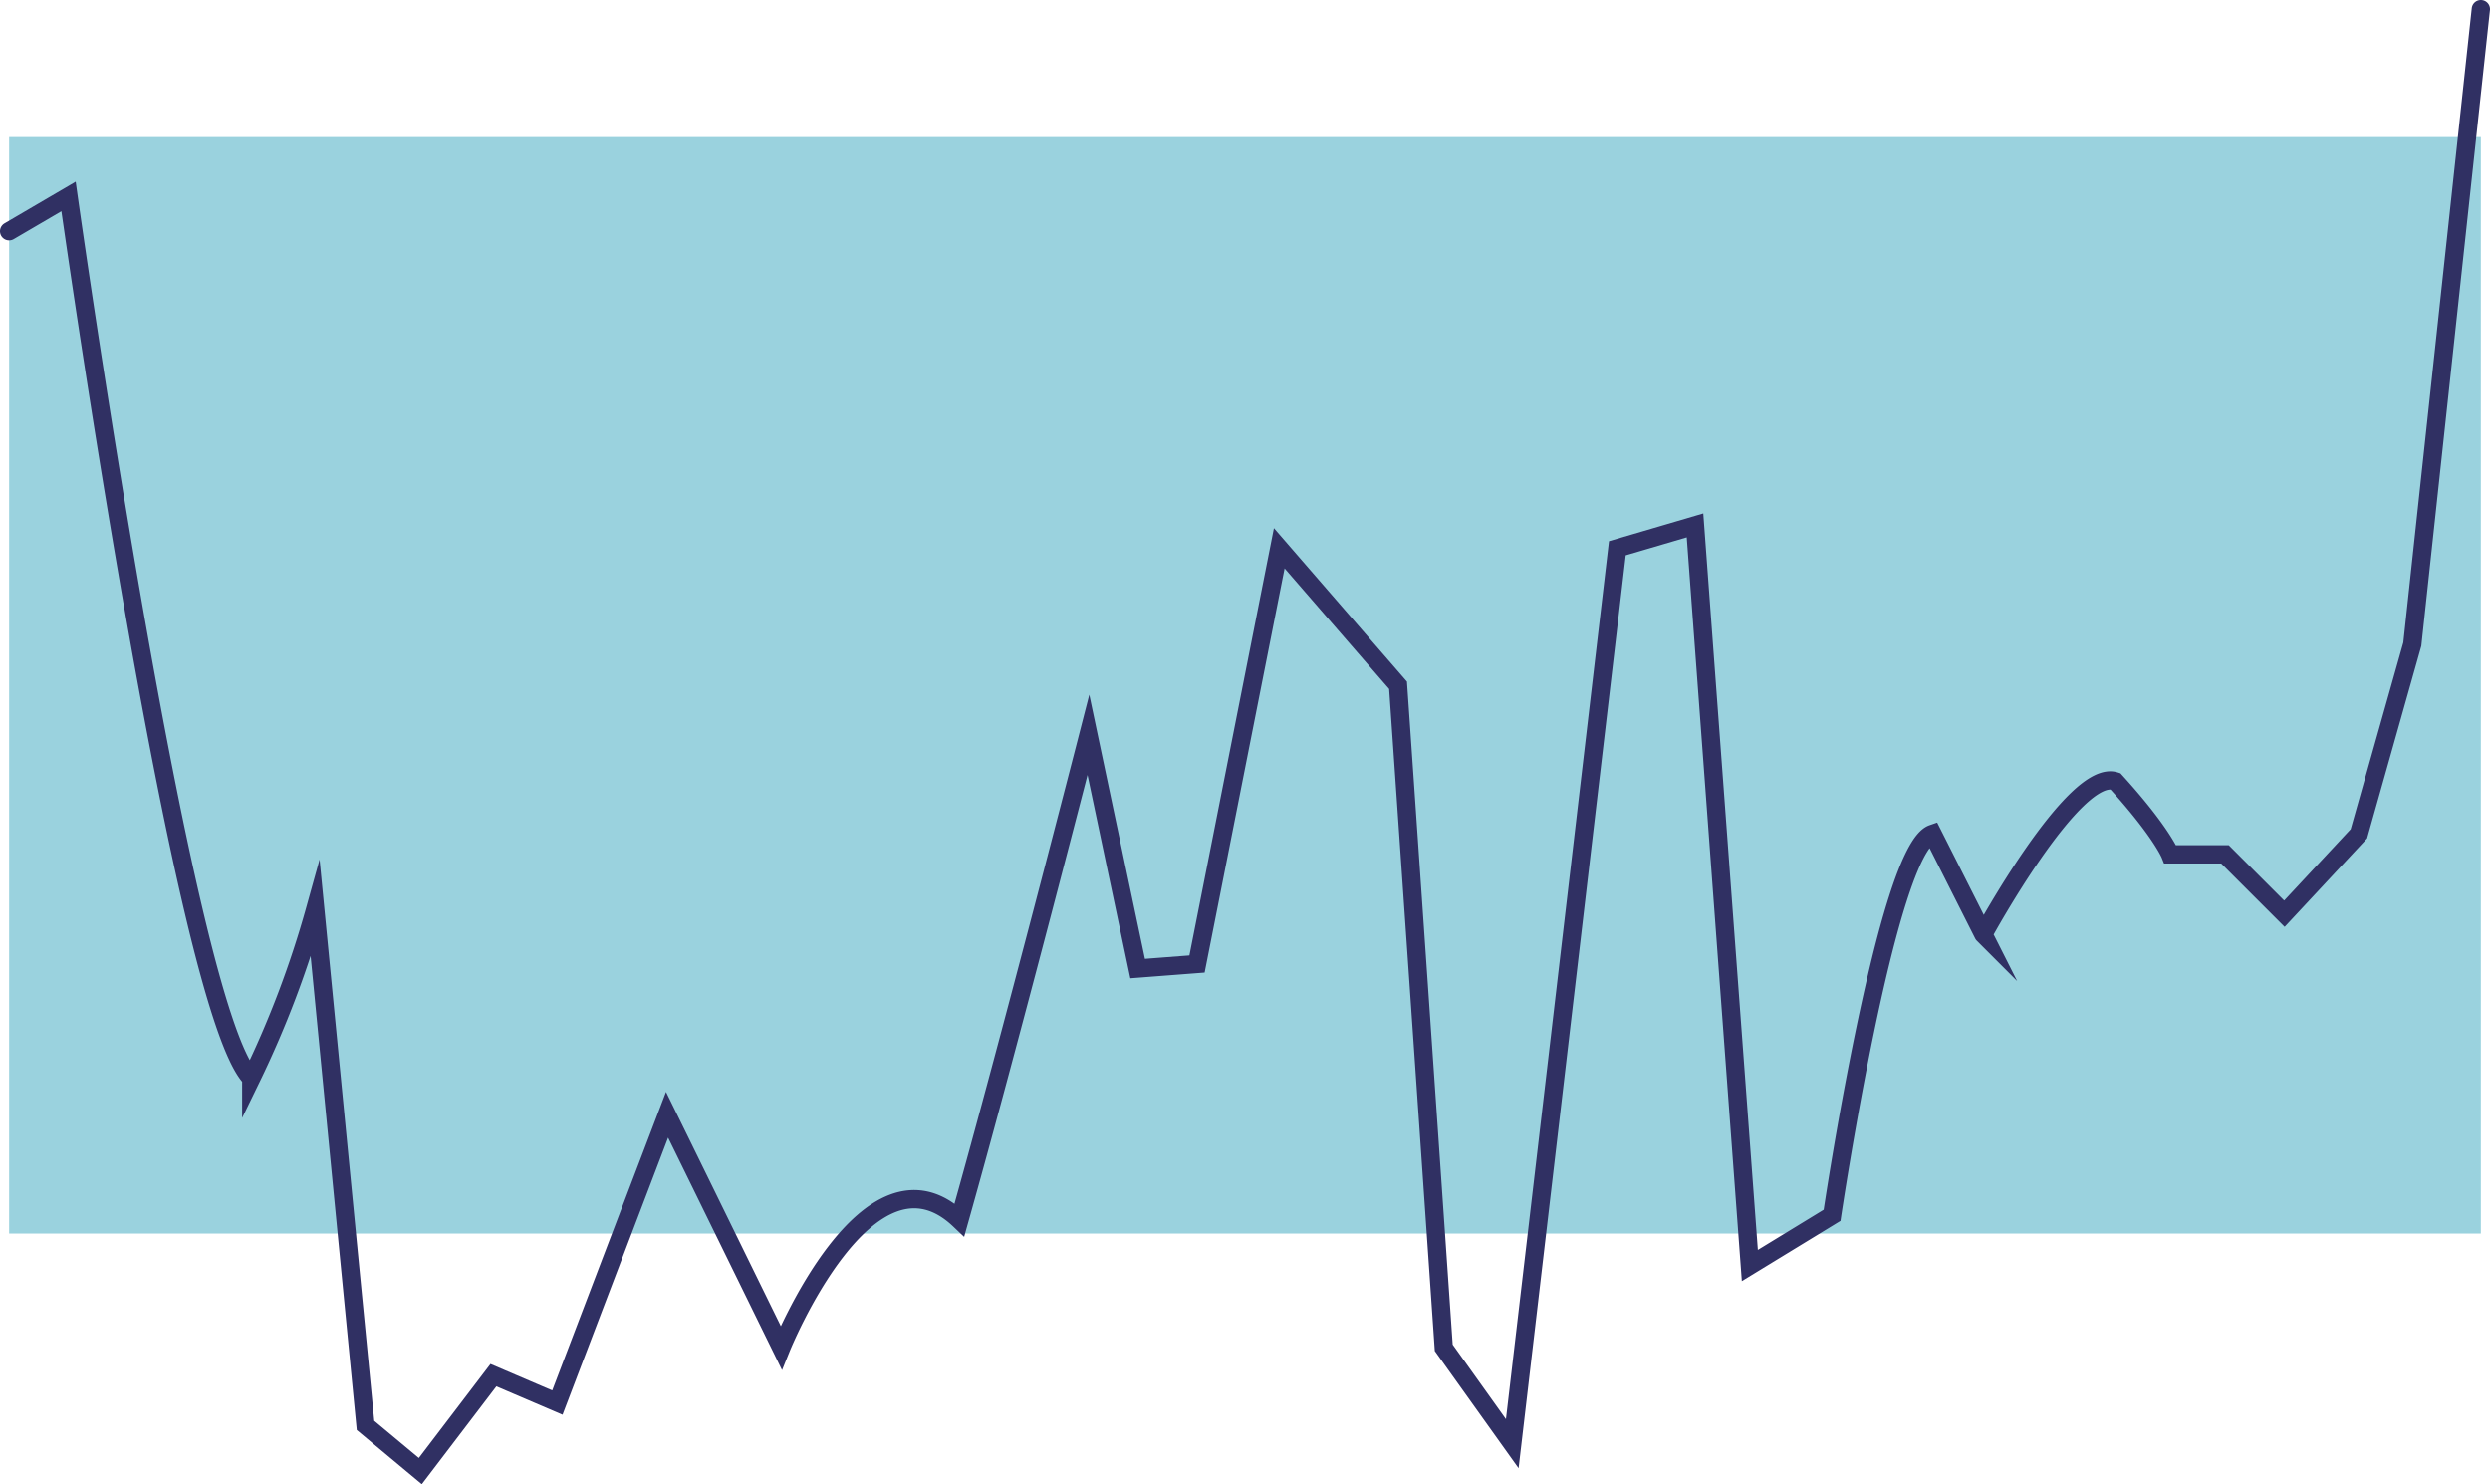 <svg xmlns="http://www.w3.org/2000/svg" data-name="Layer 1" width="545" height="324.874"><path style="opacity:.58;fill:#51b1c6" d="M2 30h541v240H2Z"/><path d="M2 50.61 15 43s25 178 40 193a218.59 218.59 0 0 0 14-37l11 113 12 10 16-21 14 6 24-63 25 51s19-47 39-28c11-39 28.23-106.15 28.23-106.15L249 212l13-1 18-91 26 30 10 145 15 21 23-196 17-5 12 162 18-11s11.9-80 22-83.5l11.1 22S454 168 463 171c10 11 12 16 12 16h12l13 13 16.3-17.5L528 141 543 2" style="fill:none;stroke:#303063;stroke-width:4px;stroke-linecap:round;stroke-miterlimit:10"/></svg>
